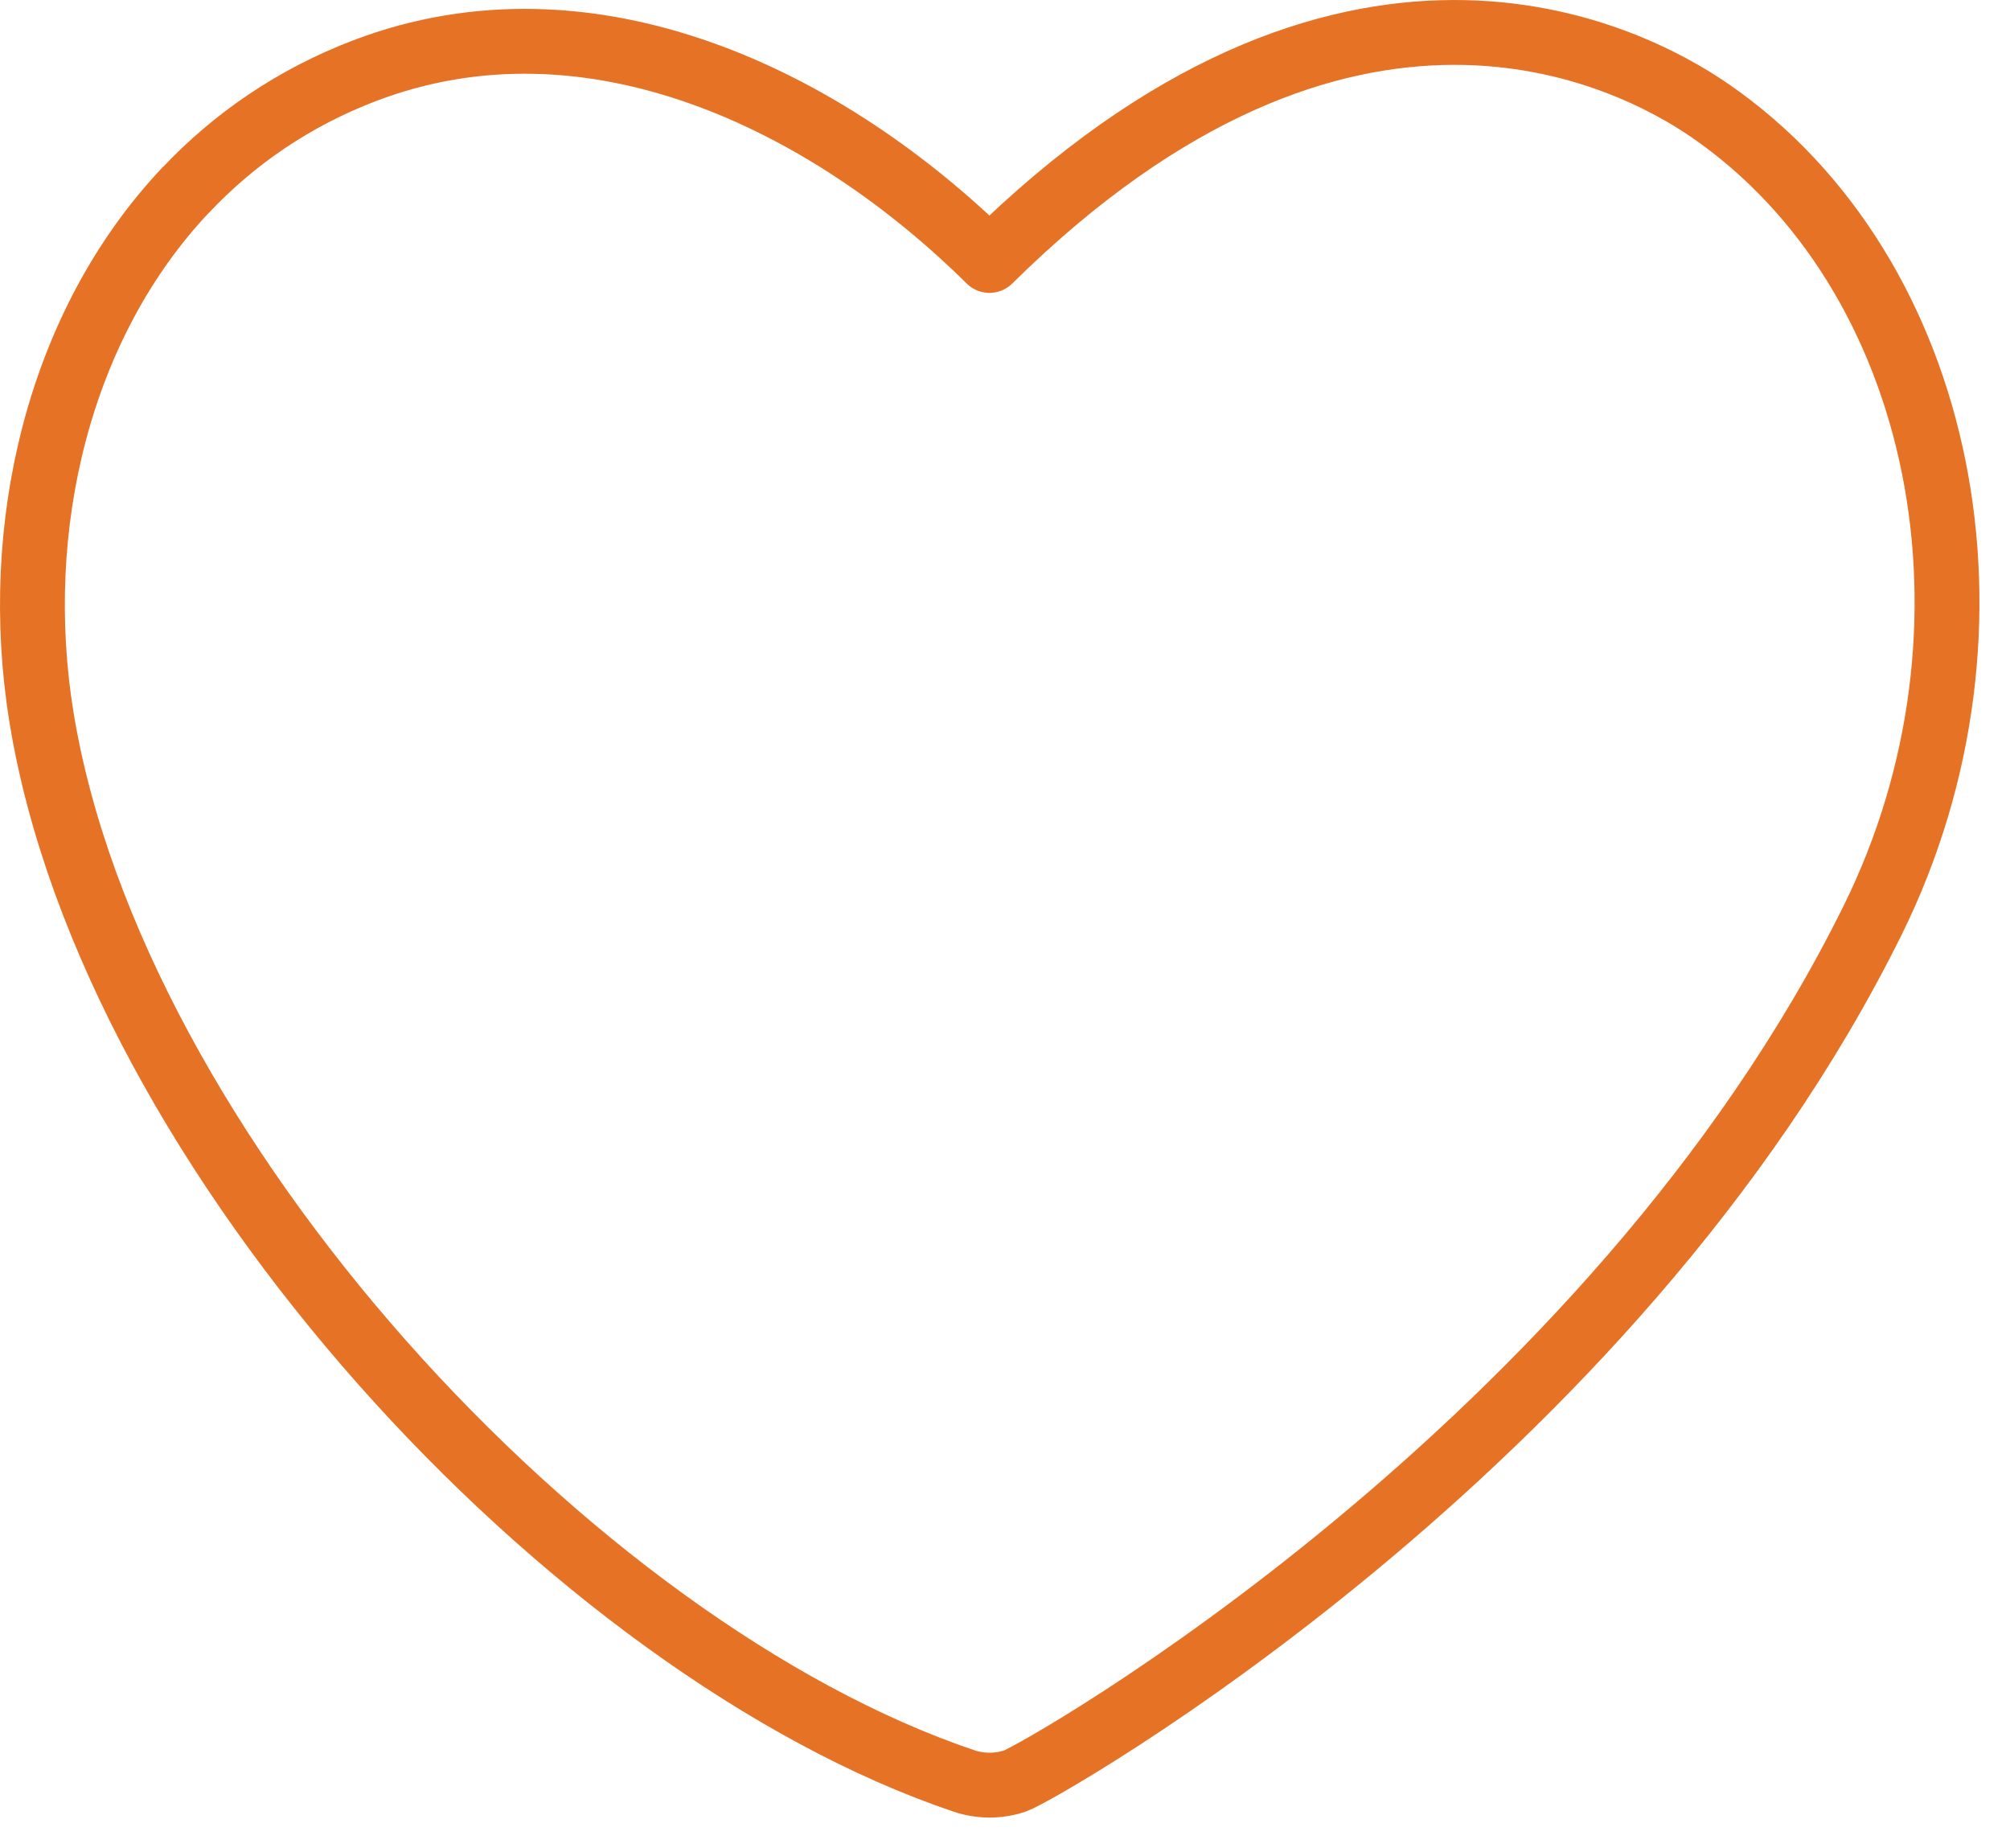 <?xml version="1.0" encoding="UTF-8"?> <svg xmlns="http://www.w3.org/2000/svg" width="62" height="57" viewBox="0 0 62 57" fill="none"><path d="M5.721 5.868C1.81 10.015 0.329 16.255 1.278 22.11C3.455 35.508 17.625 50.842 29.736 54.923C30.244 55.094 30.803 55.094 31.311 54.923C32.059 54.671 49.699 44.692 57.766 28.374C62.209 19.38 60.009 8.417 52.75 3.414C50.239 1.683 41.518 -2.831 30.521 8.032C25.524 3.09 18.227 -0.477 11.255 2.177C9.059 3.014 7.212 4.289 5.721 5.873V5.868Z" stroke="#E67325" stroke-width="2" stroke-linecap="round" stroke-linejoin="round"></path></svg> 